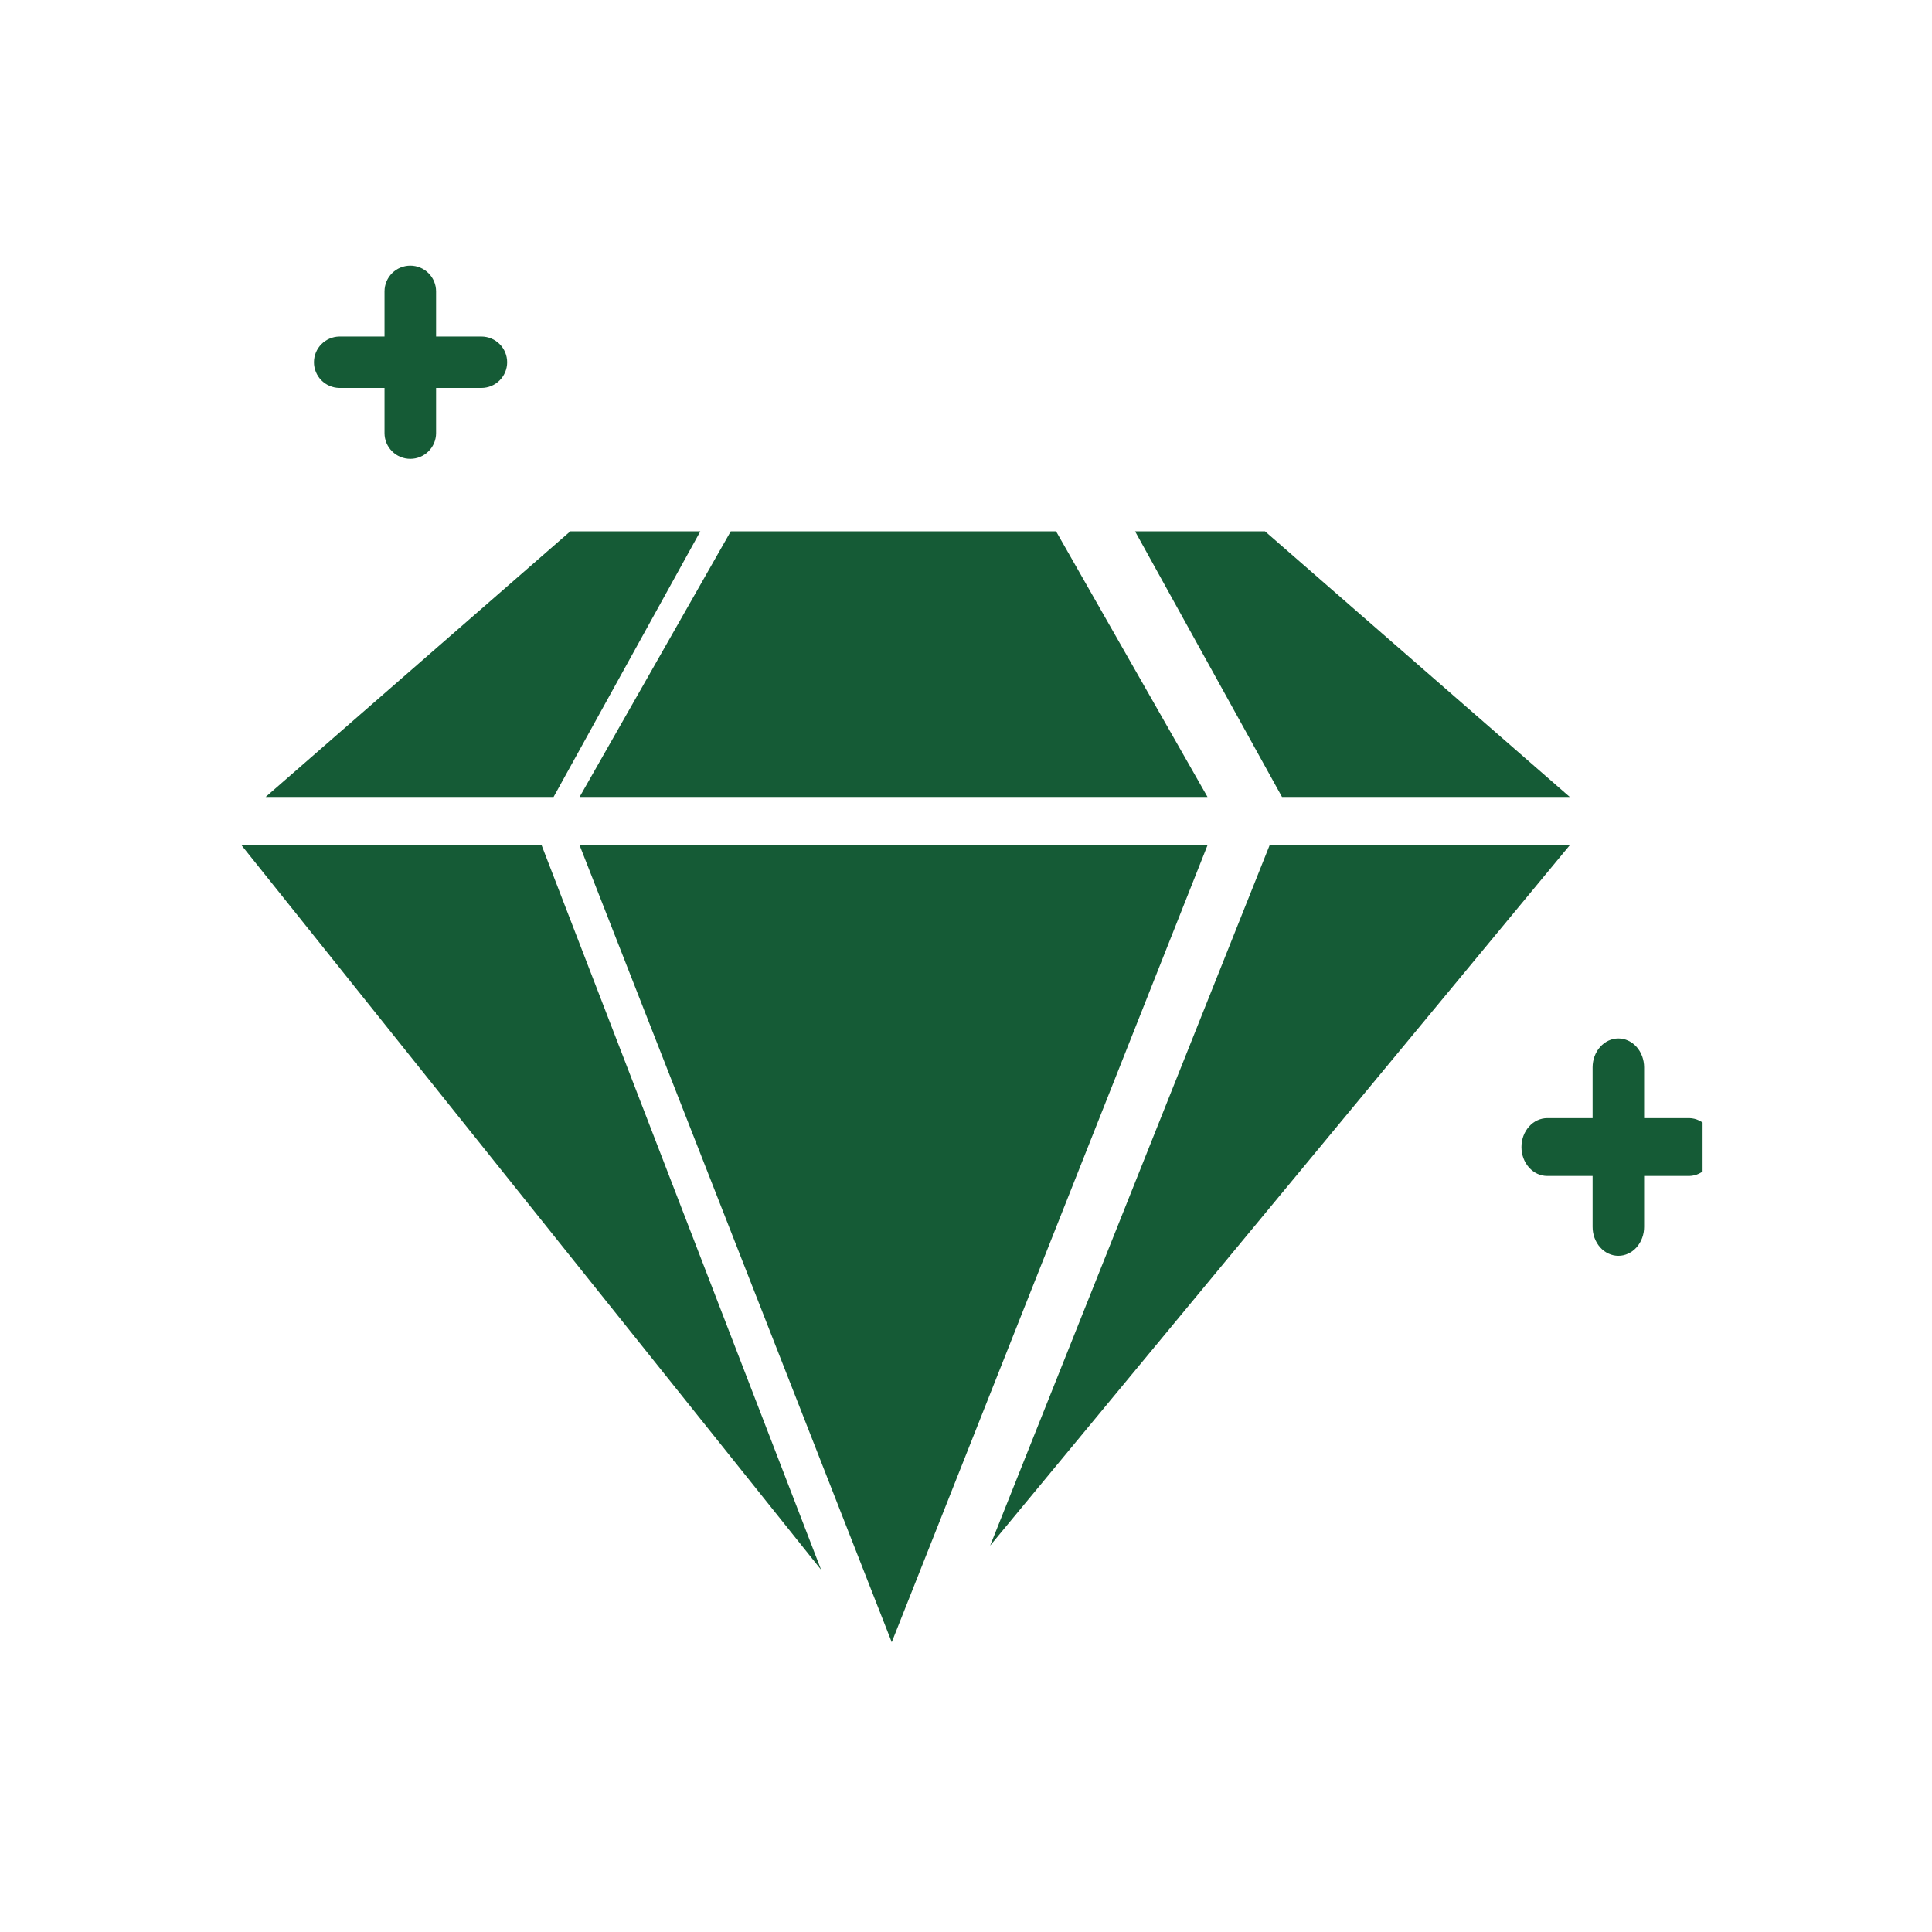 <svg xmlns="http://www.w3.org/2000/svg" width="80" height="80" viewBox="0 0 80 80" fill="none"><g clip-path="url(#clip0_195_3499)"><path d="M65 33L52.381 22H47L53.085 33H65Z" fill="#155B36"></path><path d="M29 22H23.616L11 33H22.923L29 22Z" fill="#155B36"></path><path d="M50 33L43.729 22H30.26L24 33H50Z" fill="#155B36"></path><path d="M24 35L36.925 68L50 35H24Z" fill="#155B36"></path><path d="M10 35L34 65L22.427 35H10Z" fill="#155B36"></path><path d="M52.572 35L41 64L65 35H52.572Z" fill="#155B36"></path><path d="M14.046 16.064H15.922V17.936C15.922 18.218 16.035 18.489 16.235 18.688C16.435 18.888 16.707 19 16.99 19C17.273 19 17.544 18.888 17.744 18.688C17.944 18.489 18.057 18.218 18.057 17.936V16.064H19.933C20.216 16.064 20.487 15.952 20.687 15.752C20.888 15.553 21 15.282 21 15C21 14.717 20.888 14.447 20.687 14.247C20.487 14.047 20.216 13.935 19.933 13.935H18.057V12.064C18.057 11.782 17.944 11.511 17.744 11.312C17.544 11.112 17.273 11 16.99 11C16.707 11 16.435 11.112 16.235 11.312C16.035 11.511 15.922 11.782 15.922 12.064V13.935H14.046C13.767 13.941 13.501 14.056 13.305 14.255C13.11 14.454 13 14.721 13 15C13 15.278 13.11 15.546 13.305 15.745C13.501 15.944 13.767 16.058 14.046 16.064Z" fill="#155B36"></path><path d="M69.954 46.299H68.079V44.194C68.078 43.877 67.966 43.573 67.766 43.349C67.566 43.126 67.295 43 67.013 43C66.73 43 66.459 43.126 66.26 43.349C66.059 43.573 65.947 43.877 65.946 44.194V46.299H64.07C63.93 46.299 63.791 46.329 63.661 46.389C63.531 46.449 63.413 46.537 63.314 46.649C63.214 46.76 63.135 46.892 63.081 47.038C63.028 47.183 63 47.339 63 47.497C63 47.654 63.028 47.81 63.081 47.956C63.135 48.101 63.214 48.233 63.314 48.345C63.413 48.456 63.531 48.544 63.661 48.604C63.791 48.664 63.93 48.694 64.07 48.694H65.946V50.799C65.945 50.956 65.973 51.113 66.026 51.258C66.08 51.404 66.158 51.536 66.257 51.648C66.356 51.76 66.474 51.848 66.604 51.908C66.733 51.969 66.872 52 67.013 52C67.153 52 67.292 51.969 67.421 51.908C67.551 51.848 67.669 51.76 67.768 51.648C67.867 51.536 67.945 51.404 67.999 51.258C68.052 51.113 68.08 50.956 68.079 50.799V48.694H69.954C70.233 48.688 70.499 48.559 70.695 48.335C70.891 48.111 71 47.81 71 47.497C71 47.183 70.891 46.882 70.695 46.658C70.499 46.434 70.233 46.305 69.954 46.299Z" fill="#155B36"></path></g><defs><clipPath id="clip0_195_3499"><rect width="61" height="61" fill="white" transform="translate(9.5 9.5)"></rect></clipPath></defs></svg>